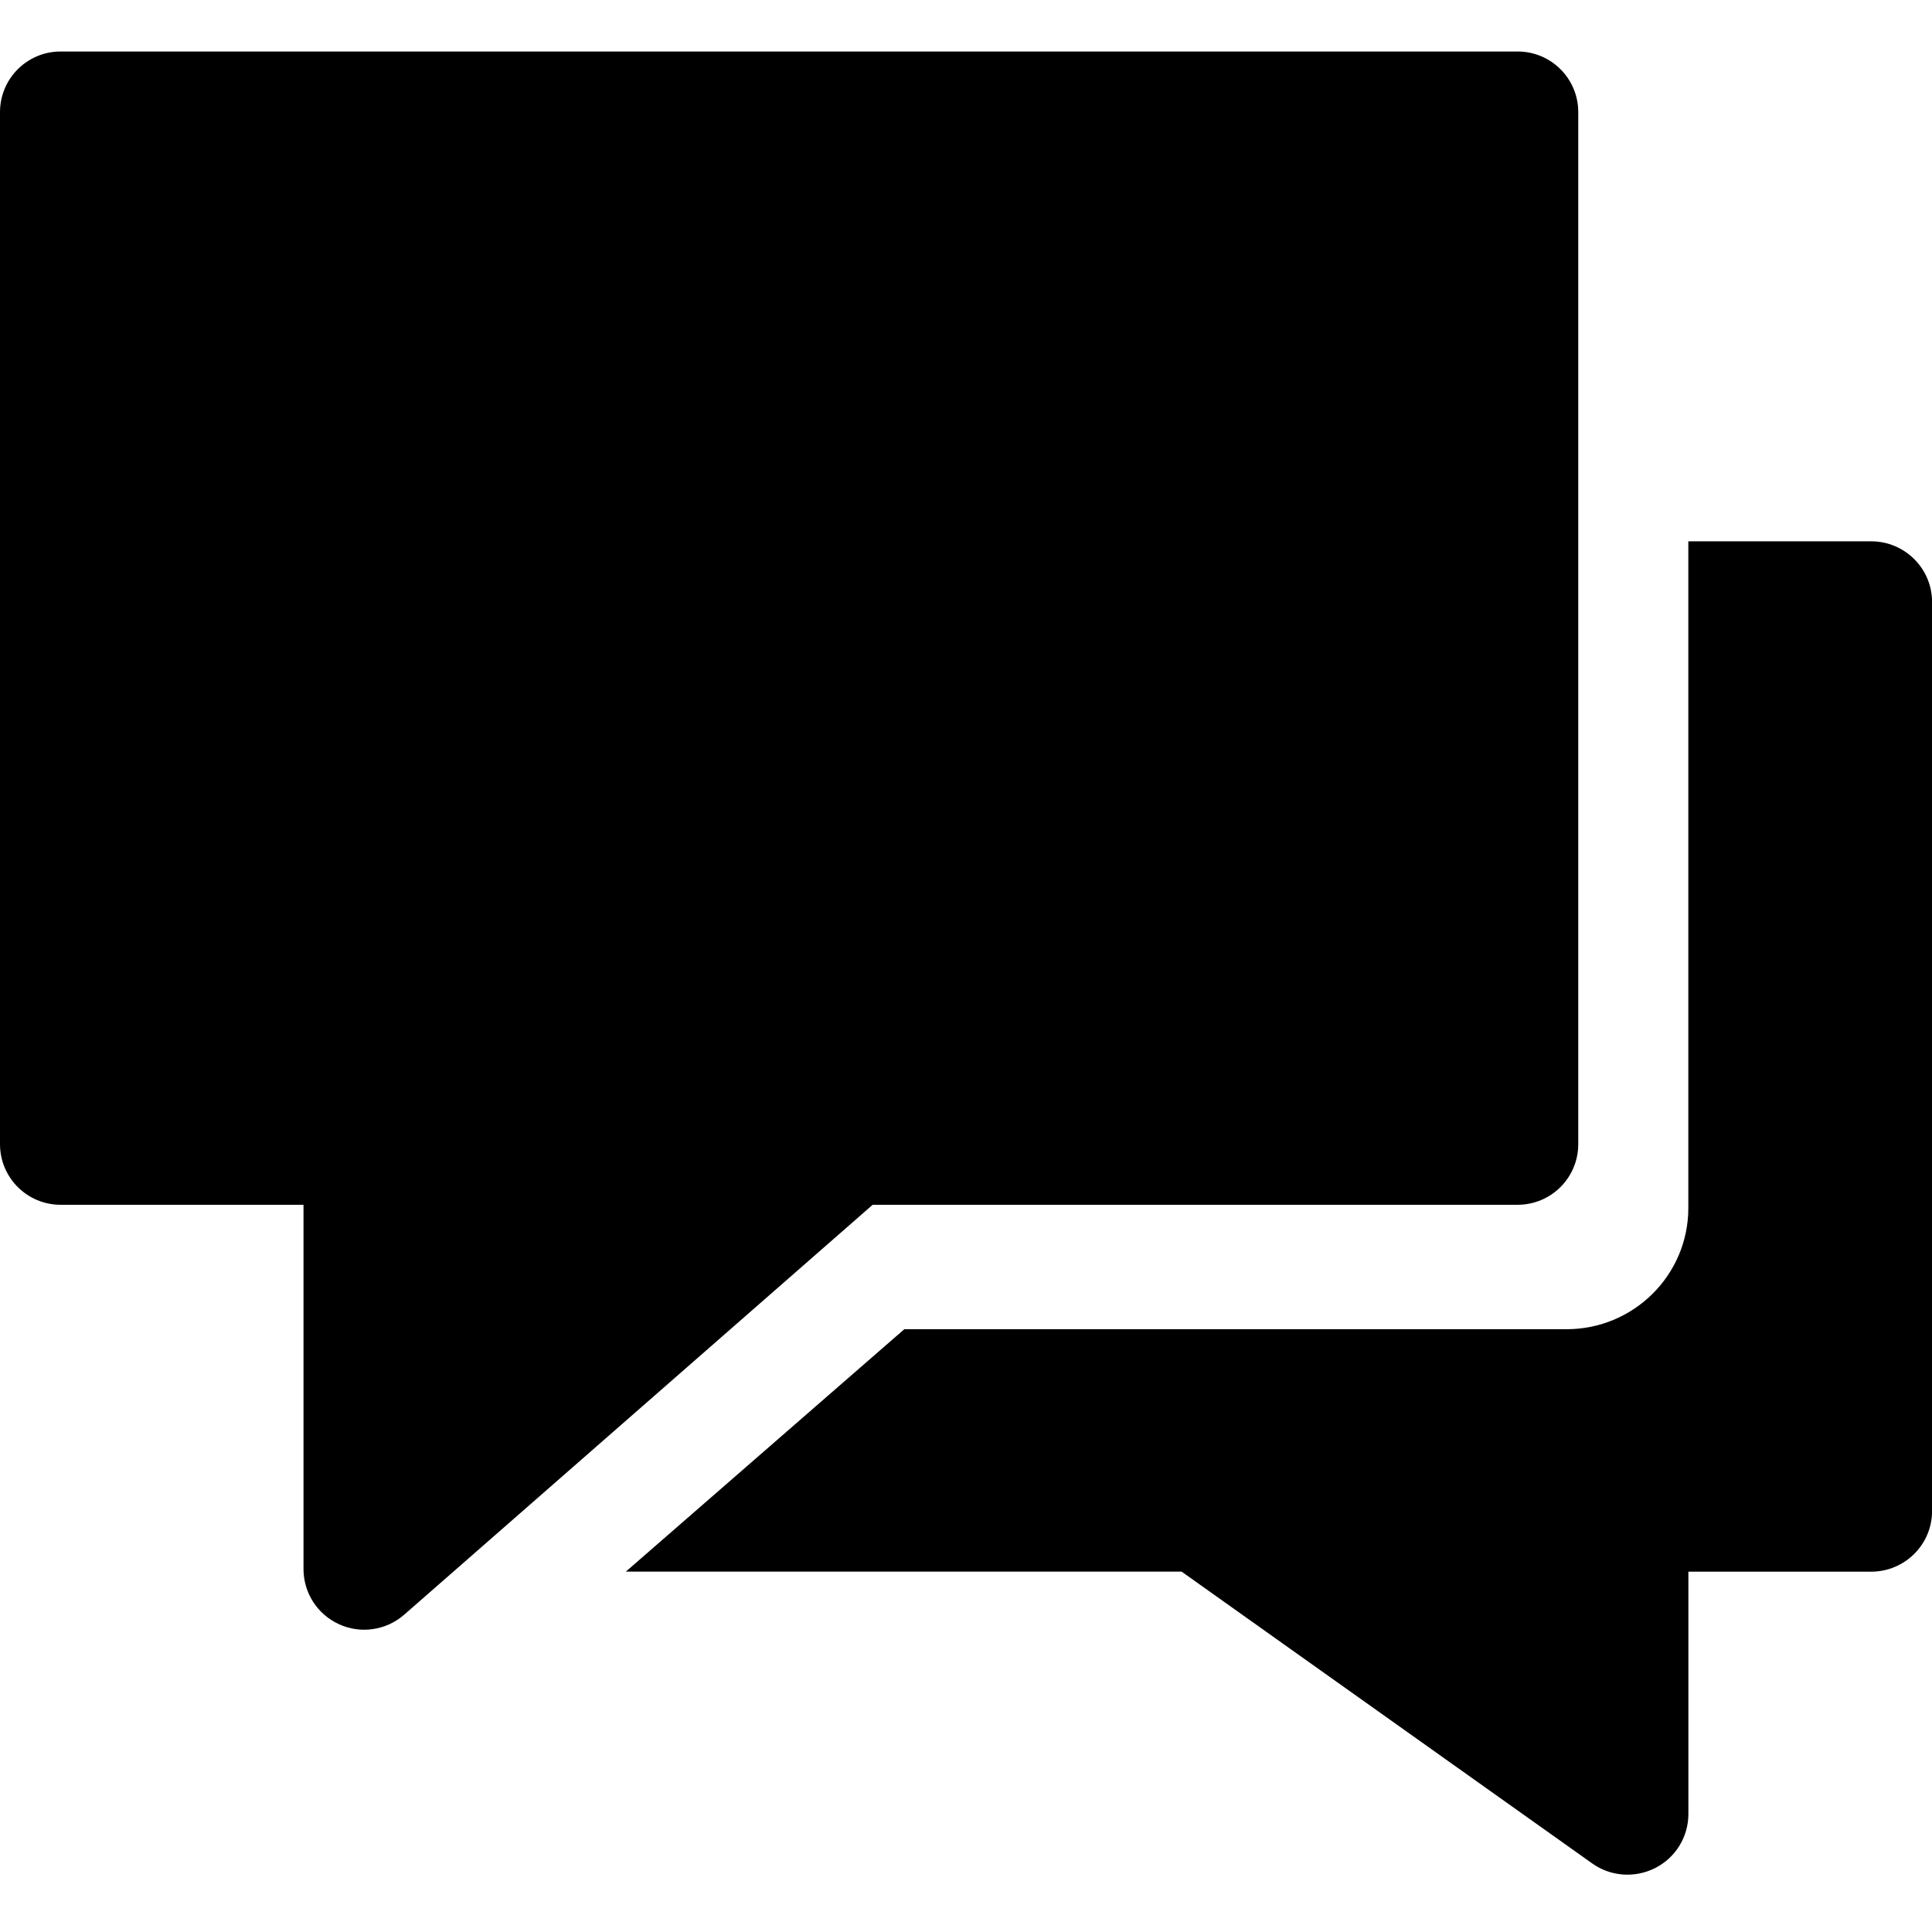 <?xml version="1.0" encoding="UTF-8"?> <svg xmlns="http://www.w3.org/2000/svg" version="1.1" width="32" height="32" viewBox="0 0 32 32"><title>chat</title><path d="M30.991 8.966h-3.027v11.042c0 1.109-0.903 2.008-2.018 2.008h-10.968l-4.612 4.015h9.205l6.799 4.832c0.304 0.217 0.705 0.25 1.048 0.076 0.336-0.172 0.547-0.516 0.547-0.892v-4.015h3.027c0.557 0 1.009-0.45 1.009-1.004v-15.058c0-0.554-0.452-1.004-1.009-1.004z"></path><path d="M25.135 0.853h-24.13c-0.556 0-1.005 0.449-1.005 1.005v17.092c0 0.556 0.449 1.005 1.005 1.005h4.022v6.033c0 0.395 0.23 0.752 0.59 0.915 0.353 0.162 0.777 0.104 1.077-0.158l7.76-6.79h10.682c0.556 0 1.005-0.449 1.005-1.005v-17.092c0-0.556-0.449-1.005-1.005-1.005z"></path></svg> 